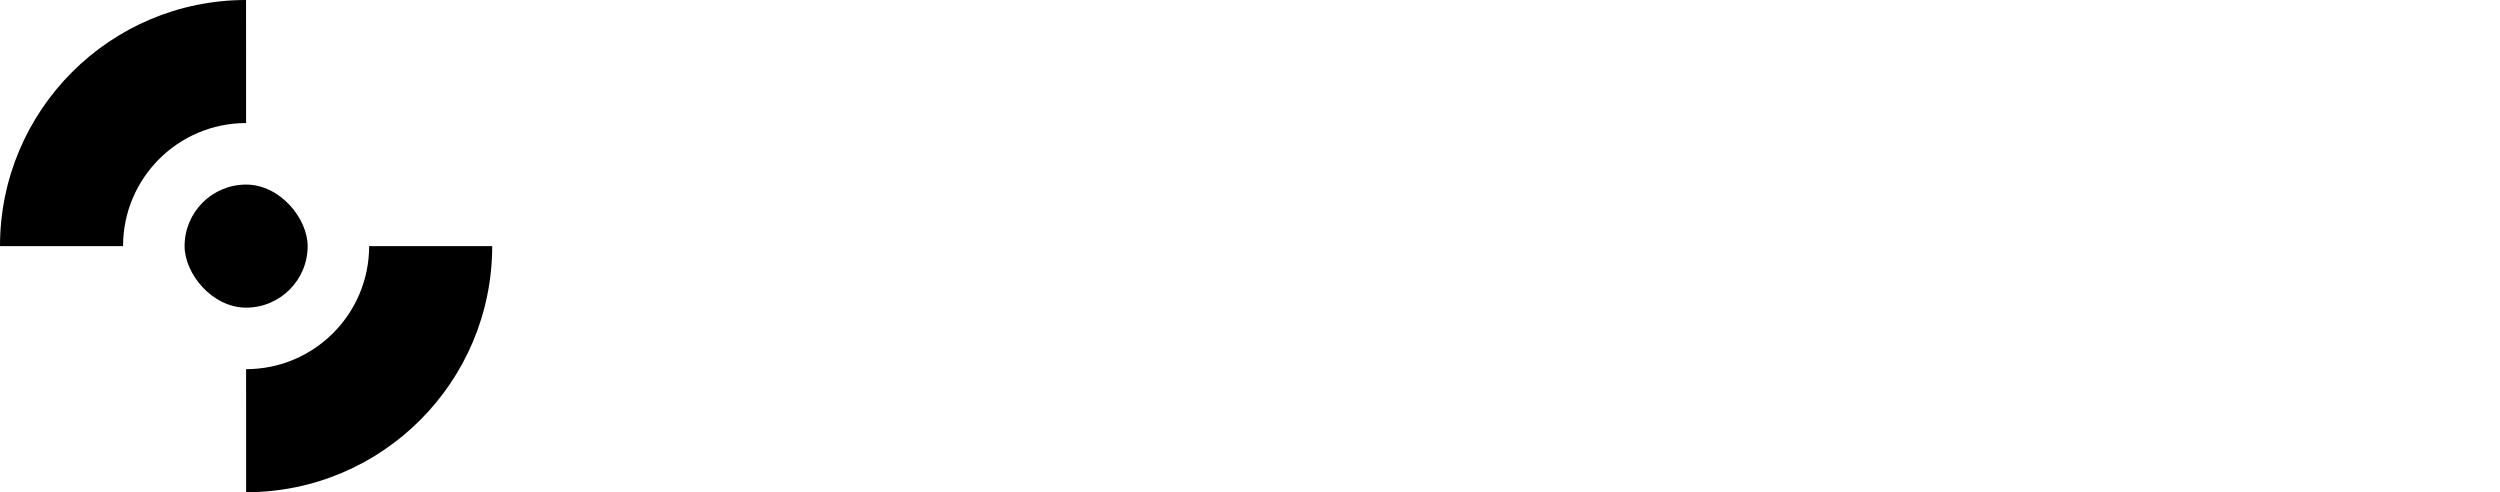 <svg
  id="eHpUDbdyFS01"
  xmlns="http://www.w3.org/2000/svg"
  xmlns:xlink="http://www.w3.org/1999/xlink"
  viewBox="0 0 1052.52 207.23"
  shape-rendering="geometricPrecision"
  text-rendering="geometricPrecision"
  style="background-color:none"
>
  <style>
    <![CDATA[
      #rectangle {
        animation: rectangle__rd 3s linear 1 normal forwards
      }
      path,rect {
        -webkit-filter: invert(100%); /* safari 6.0 - 9.0 */
                filter: invert(100%);
      }
      @keyframes rectangle__rd {
        0% {
          rx: 25.91px;
          ry: 25.91px;
        }
        66.667% {
          rx: 25.91px;
          ry: 25.91px;
        }
        100% {
          rx: 0px;
          ry: 0px
        }
      }

      #rectangle_to {
        animation: rectangle_to__to 3000ms linear 1 normal forwards
      }

      @keyframes rectangle_to__to {
        0% {
          transform: translate(231.712px,247.71px)
        }
        66.667% {
          transform: translate(231.712px,247.71px)
        }
        100% {
          transform: translate(205.81px,273.61px)
        }
      }

      #eHpUDbdyFS04_tr {
        animation: eHpUDbdyFS04_tr__tr 3000ms linear 1 normal forwards
      }

      @keyframes eHpUDbdyFS04_tr__tr {
        0% {
          transform: translate(257.61px,273.615px) rotate(-720deg)
        }
        100% {
          transform: translate(257.61px,273.615px) rotate(0deg)
        }
      }

      .letter-c,
    .letter-y,
    .letter-p,
    .letter-h,
    .letter-e,
    .letter-r {
      stroke: currentColor;
      stroke-width: 1px;
      fill-opacity: 0;
      animation: line-stroke 1s linear forwards;
    }

    .letter-c {
      stroke-dasharray: 433.44;
      stroke-dashoffset: 433.44;
      animation-delay: 0s;
    }
    .letter-y {
      stroke-dasharray: 392.88;
      stroke-dashoffset: 392.88;
      animation-delay: 0.5s;
    }
    .letter-p {
      stroke-dasharray: 473.47;
      stroke-dashoffset: 473.47;
      animation-delay: 1s;
    }
    .letter-h {
      stroke-dasharray: 431.79;
      stroke-dashoffset: 431.79;
      animation-delay: 1.5s;
    }
    .letter-e {
      stroke-dasharray: 423.83;
      stroke-dashoffset: 423.83;
      animation-delay: 2s;
    }
    .letter-r {
      stroke-dasharray: 241.41;
      stroke-dashoffset: 241.41;
      animation-delay: 2.5s;
    }

    .word-desk {
      opacity: 0;
      animation: word .8s linear forwards;
      animation-delay: 3s;
    }

    @keyframes line-stroke {
      75% {
        stroke-dashoffset: 0;
        fill-opacity: 0;
      }
      100% {
        fill-opacity: 1;
      }
    }
    @keyframes word {
      100% {
        opacity: 1;
      }
    }
    ]]>
  </style>
  <g transform="translate(-154-170)" >
    <g id="rectangle_to" transform="translate(231.712,247.71)">
      <rect
        id="rectangle"
        width="51.81"
        height="51.81"
        rx="25.91"
        ry="25.91"
        transform="translate(0,0)"
      />
    </g>
    <g
      id="eHpUDbdyFS04_tr"
      transform="translate(257.61,273.615) rotate(-720)"
    >
      <g transform="translate(-257.61,-273.615)">
        <path
          d="M51.81,103.61h-51.81C0.009,46.399,46.379,0.02,103.59,0l.02,51.81c-28.608,0-51.8,23.192-51.8,51.8Z"
          transform="translate(154 170)"
          fill-rule="evenodd"
        />
        <path
          d="M155.41,103.61h51.81c-.004,57.218-46.382,103.605-103.6,103.62l-.01-51.81c28.607-.004,51.796-23.193,51.8-51.8Z"
          transform="translate(154 170)"
          fill-rule="evenodd"
        />
      </g>
    </g>
    <path
      class="letter-p"
      d="M446.48,71.82h16.24v11.86c2.578-3.745,5.855-6.957,9.65-9.46q5.78-3.82,14.36-3.83c4.21-.01,8.38.812,12.27,2.42c3.962,1.626,7.549,4.045,10.54,7.11c3.208,3.329,5.741,7.248,7.46,11.54c1.952,5,1.973,26.661.06,31.67-1.667,4.3-4.176,8.223-7.38,11.54-3.006,3.075-6.615,5.495-10.6,7.11-3.898,1.593-8.069,2.411-12.28,2.41q-8.72,0-14.49-3.75c-3.659-2.327-6.881-5.279-9.52-8.72v32.47h-16.28v-92.32ZM483,130.1c2.699.017,5.373-.527,7.85-1.6c2.429-1.055,4.622-2.585,6.45-4.5c1.912-2.056,3.395-4.473,4.36-7.11c1.105-3.03,1.647-6.236,1.6-9.46v-.27c.041-3.178-.501-6.337-1.6-9.32-.974-2.653-2.455-5.092-4.36-7.18-3.688-3.974-8.878-6.213-14.3-6.17-2.718-.013-5.41.532-7.91,1.6-2.49,1.072-4.73,2.649-6.58,4.63-1.93,2.097-3.458,4.531-4.51,7.18-1.152,2.949-1.722,6.094-1.68,9.26v.27c-.039,3.189.532,6.355,1.68,9.33c1.024,2.655,2.549,5.089,4.49,7.17c3.779,3.97,9.029,6.202,14.51,6.17Z"
      transform="translate(154.532 170)"
      stroke="#0900ff"
      stroke-width="4"
      stroke-dasharray="473.471"
    />
    <path
      class="letter-h"
      d="M530.48,45.55h16.23v38.16c1.151-1.687,2.432-3.282,3.83-4.77c1.436-1.527,3.055-2.87,4.82-4c1.868-1.178,3.886-2.1,6-2.74c2.416-.705,4.924-1.042,7.44-1q12.07,0,18.65,7.39t6.57,19.85v45.09h-16.18v-40.23q0-8.33-4-12.82t-11.16-4.48c-4.33-.169-8.527,1.515-11.54,4.63q-4.42,4.62-4.43,12.95v40h-16.23v-98Z"
      transform="translate(154 170)"
      stroke="#0900ff"
      stroke-width="4"
      stroke-dasharray="431.795"
    />
    <path
      class="letter-e"
      d="M659.75,101.15c-.242-2.532-.831-5.019-1.75-7.39-.832-2.212-2.074-4.248-3.66-6-1.547-1.68-3.409-3.039-5.48-4-2.276-1.028-4.753-1.537-7.25-1.49-4.73-.135-9.291,1.761-12.53,5.21-3.42,3.772-5.525,8.551-6,13.62Zm-16.25,42.4c-4.94.041-9.841-.879-14.43-2.71-8.856-3.49-15.886-10.47-19.44-19.3-1.945-4.797-2.914-9.934-2.85-15.11v-.27c-.036-4.947.838-9.859,2.58-14.49c1.633-4.382,4.095-8.409,7.25-11.86c3.089-3.382,6.831-6.103,11-8c4.43-1.983,9.237-2.979,14.09-2.92c5.172-.11,10.301.957,15,3.12c4.145,1.973,7.799,4.842,10.7,8.4c2.902,3.642,5.084,7.802,6.43,12.26c1.465,4.762,2.197,9.718,2.17,14.7c0,.72,0,1.46-.07,2.24s-.11,1.55-.2,2.36h-52.55q1.35,8.8,7,13.48c3.829,3.148,8.665,4.809,13.62,4.68c3.626.095,7.226-.633,10.53-2.13c3.253-1.644,6.226-3.79,8.81-6.36l9.62,8.53c-3.398,4.033-7.566,7.348-12.26,9.75-5.292,2.563-11.122,3.818-17,3.66Z"
      transform="translate(154 170)"
      stroke="#0900ff"
      stroke-width="4"
      stroke-dasharray="423.827"
    />
    <path
      class="letter-r"
      d="M694.59,70.39h16.41v16.13c2.022-5.096,5.338-9.576,9.62-13q6.23-4.87,15.71-4.47v17.33h-.95c-3.378-.041-6.733.557-9.89,1.76-2.942,1.153-5.582,2.963-7.72,5.29-2.285,2.563-3.99,5.588-5,8.87-1.245,4.01-1.843,8.192-1.77,12.39v27.23h-16.41Z"
      transform="translate(154.532 170)"
      stroke="#0900ff"
      stroke-width="4"
      stroke-dasharray="241.41"
    />
    <path
      class="word-desk"
      d="M952.89,143.28c3.311.032,6.607-.451,9.77-1.43c2.878-.847,5.567-2.239,7.92-4.1c2.24-1.772,4.049-4.028,5.29-6.6c1.311-2.771,1.974-5.804,1.94-8.87v-.28c.051-2.796-.639-5.556-2-8-1.3-2.204-3.073-4.093-5.19-5.53-2.251-1.546-4.678-2.818-7.23-3.79q-3.95-1.55-8.08-2.73c-2.35-.7-4.6-1.42-6.75-2.14-1.979-.671-3.901-1.497-5.75-2.47-1.526-.783-2.885-1.856-4-3.16-.964-1.222-1.489-2.733-1.49-4.29v-.27c-.007-1.868.581-3.69,1.68-5.2c1.197-1.616,2.822-2.866,4.69-3.61c2.277-.933,4.72-1.389,7.18-1.34c3.568.038,7.106.649,10.48,1.81c3.613,1.23,7.057,2.91,10.25,5l4.74-7.86c-2.472-1.618-5.094-2.994-7.83-4.11-2.792-1.144-5.68-2.037-8.63-2.67-2.87-.639-5.8-.974-8.74-1-3.24-.028-6.464.461-9.55,1.45-2.768.865-5.345,2.254-7.59,4.09-2.119,1.706-3.828,3.865-5,6.32-1.195,2.574-1.803,5.382-1.78,8.22v.28c-.056,2.833.664,5.626,2.08,8.08c1.357,2.207,3.201,4.075,5.39,5.46c2.333,1.5,4.833,2.721,7.45,3.64c2.71,1,5.47,1.83,8.25,2.59c2.32.64,4.53,1.32,6.61,2c1.936.635,3.805,1.459,5.58,2.46c1.501.821,2.815,1.945,3.86,3.3.946,1.323,1.443,2.914,1.42,4.54v.27c.033,2.119-.635,4.19-1.9,5.89-1.319,1.72-3.082,3.048-5.1,3.84-2.382.947-4.927,1.413-7.49,1.37-4.232-.031-8.424-.817-12.38-2.32-4.251-1.632-8.248-3.861-11.87-6.62l-5.23,7.5c2.706,2.166,5.652,4.015,8.78,5.51c3.2,1.521,6.552,2.701,10,3.52c3.347.831,6.782,1.257,10.23,1.27Zm-73,.27c3.998.044,7.98-.519,11.81-1.67c3.348-1.029,6.519-2.567,9.4-4.56c2.809-1.999,5.376-4.318,7.65-6.91l-6.51-5.82c-1.838,1.96-3.891,3.708-6.12,5.21-2.227,1.488-4.66,2.643-7.22,3.43-2.831.849-5.774,1.267-8.73,1.24-3.039.026-6.056-.51-8.9-1.58-2.785-1.027-5.345-2.582-7.54-4.58-2.298-2.094-4.163-4.619-5.49-7.43-1.49-3.19-2.413-6.614-2.73-10.12h55.54c.073-.547.113-1.098.12-1.65c0-.49,0-1.08,0-1.73.034-4.877-.698-9.73-2.17-14.38-1.356-4.29-3.518-8.281-6.37-11.76-2.791-3.366-6.291-6.074-10.25-7.93-12.976-5.978-28.332-2.831-37.91,7.77-3.048,3.384-5.424,7.317-7,11.59-1.692,4.542-2.549,9.353-2.53,14.2v.27c-.04,5.075.897,10.109,2.76,14.83c1.709,4.302,4.266,8.217,7.52,11.51c3.152,3.221,6.934,5.757,11.11,7.45c4.301,1.768,8.91,2.669,13.56,2.65ZM855.54,103c.31-3.273,1.126-6.478,2.42-9.5c1.183-2.779,2.841-5.33,4.9-7.54c1.949-2.117,4.306-3.818,6.93-5c2.673-1.209,5.576-1.826,8.51-1.81c3.182-.041,6.334.622,9.23,1.94c2.608,1.225,4.921,2.999,6.78,5.2c1.873,2.266,3.344,4.837,4.35,7.6c1.075,2.929,1.748,5.99,2,9.1ZM749,141.92h32.92c5.649.028,11.272-.77,16.69-2.37c4.965-1.464,9.667-3.705,13.93-6.64c8.225-5.603,14.364-13.771,17.46-23.23c1.572-4.903,2.372-10.021,2.37-15.17v-.27c.026-6.393-1.225-12.727-3.68-18.63-2.369-5.663-5.89-10.772-10.34-15-4.592-4.342-10.004-7.725-15.92-9.95-6.544-2.437-13.477-3.661-20.46-3.61h-32.97v94.82ZM781.93,57c5.555-.055,11.071.936,16.26,2.92c4.633,1.781,8.845,4.505,12.37,8c3.426,3.387,6.115,7.445,7.9,11.92c1.858,4.684,2.795,9.682,2.76,14.72v.27c.039,5.026-.898,10.011-2.76,14.68-1.79,4.446-4.48,8.473-7.9,11.83-3.543,3.443-7.752,6.125-12.37,7.88-5.205,1.912-10.716,2.855-16.26,2.78h-22.21v-75Zm208.46,84.92h10.43v-18.28l14.23-14.37l25,32.65h12.47l-30.35-40l29.4-30.08h-13l-37.79,39.43v-68.27h-10.39v98.89Z"
      transform="translate(154 170)"
      opacity="0"
    />
    <path
      class="letter-c"
      d="M310.4,143.55c-6.605.066-13.153-1.224-19.24-3.79-5.711-2.423-10.89-5.947-15.24-10.37-4.339-4.465-7.766-9.734-10.09-15.51-2.46-6.065-3.704-12.555-3.66-19.1v-.27c-.043-6.506,1.176-12.958,3.59-19c4.665-11.794,13.865-21.224,25.54-26.18c6.254-2.635,12.984-3.949,19.77-3.86c3.979-.033,7.952.328,11.86,1.08c3.372.665,6.664,1.688,9.82,3.05c2.902,1.272,5.666,2.836,8.25,4.67c2.529,1.827,4.926,3.832,7.17,6L337.47,72.6c-3.591-3.412-7.64-6.307-12.03-8.6-4.504-2.227-9.476-3.342-14.5-3.25-4.319-.042-8.595.859-12.53,2.64-3.78,1.701-7.18,4.142-10,7.18-2.811,3.105-4.988,6.73-6.41,10.67-1.549,4.158-2.329,8.563-2.3,13v.27c-.024,4.459.756,8.887,2.3,13.07c1.451,3.976,3.658,7.634,6.5,10.77c2.805,3.072,6.208,5.539,10,7.25c3.935,1.781,8.211,2.682,12.53,2.64c5.168.143,10.291-.997,14.91-3.32c4.484-2.447,8.626-5.473,12.32-9l10.7,10.84c-2.35,2.543-4.909,4.884-7.65,7-2.684,2.041-5.565,3.81-8.6,5.28-3.216,1.537-6.608,2.675-10.1,3.39-3.989.801-8.051,1.187-12.12,1.15Z"
      transform="translate(154 180)"
      stroke="#0900ff"
      stroke-width="4"
      stroke-dasharray="433.443"
    />
    <path
      class="letter-y"
      d="M379.08,164c-3.085.046-6.162-.341-9.14-1.15-2.702-.78-5.314-1.846-7.79-3.18l5.55-12.19c1.497.805,3.064,1.474,4.68,2c1.598.504,3.264.757,4.94.75c2.085.08,4.137-.54,5.83-1.76c1.53-1.18,3-3.34,4.33-6.51l-29.8-71.53h17.47l20.32,53.11L414,70.39h17.1L402.65,144c-1.217,3.237-2.713,6.362-4.47,9.34-1.364,2.327-3.105,4.412-5.15,6.17-1.831,1.546-3.948,2.719-6.23,3.45-2.502.755-5.106,1.12-7.72,1.08Z"
      transform="translate(154 170.074)"
      stroke="#0900ff"
      stroke-width="4"
      stroke-dasharray="392.883"
    />
  </g>
</svg>
